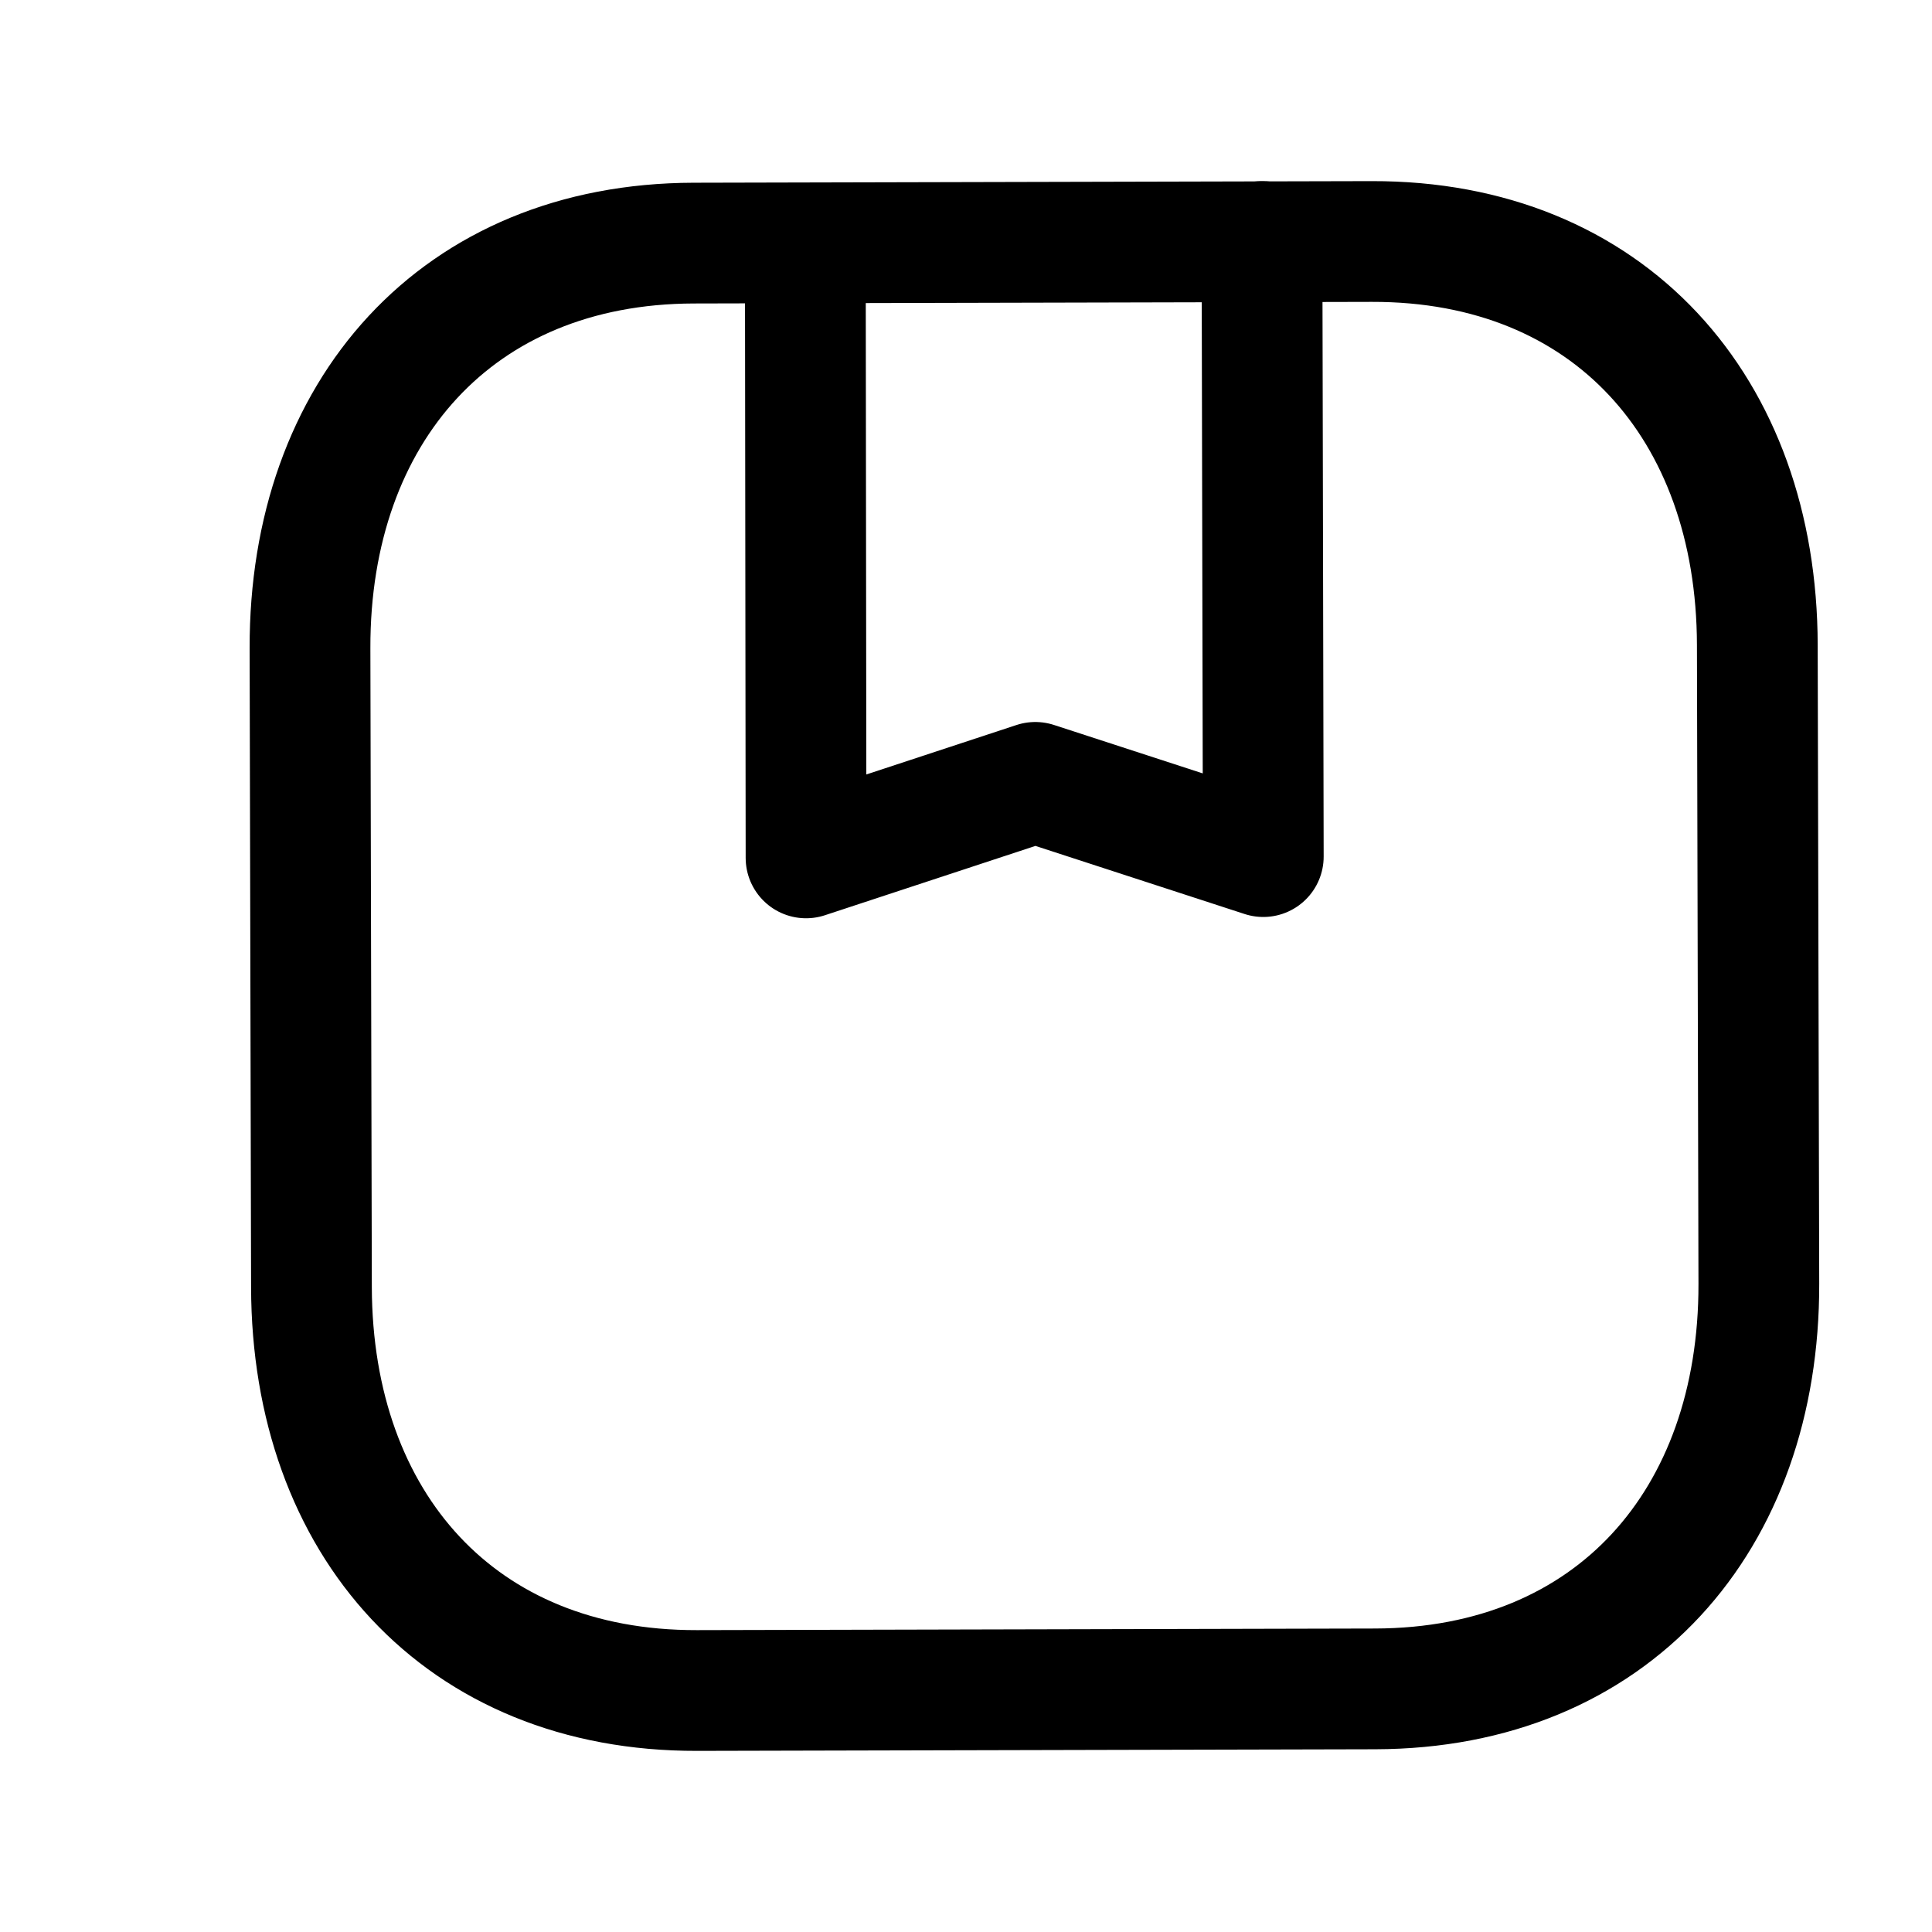 <?xml version="1.0" encoding="UTF-8"?>
<svg width="24" height="24" viewBox="0 0 24 24" fill="none" xmlns="http://www.w3.org/2000/svg">
<path d="M8.616 3.02L17.041 3C19.986 2.993 21.823 5.067 21.83 8.01L21.849 15.947C21.855 18.89 20.028 20.973 17.083 20.98L8.658 21C5.713 21.007 3.876 18.933 3.869 15.99L3.851 8.052C3.844 5.11 5.68 3.027 8.616 3.02Z" stroke="#000000" stroke-width="1.5" stroke-linecap="round" stroke-linejoin="round"></path>
<path d="M15.677 3L15.693 10.641L12.861 9.719L10.013 10.657L10.004 3.025" stroke="#000000" stroke-width="1.5" stroke-linecap="round" stroke-linejoin="round"></path>
</svg>